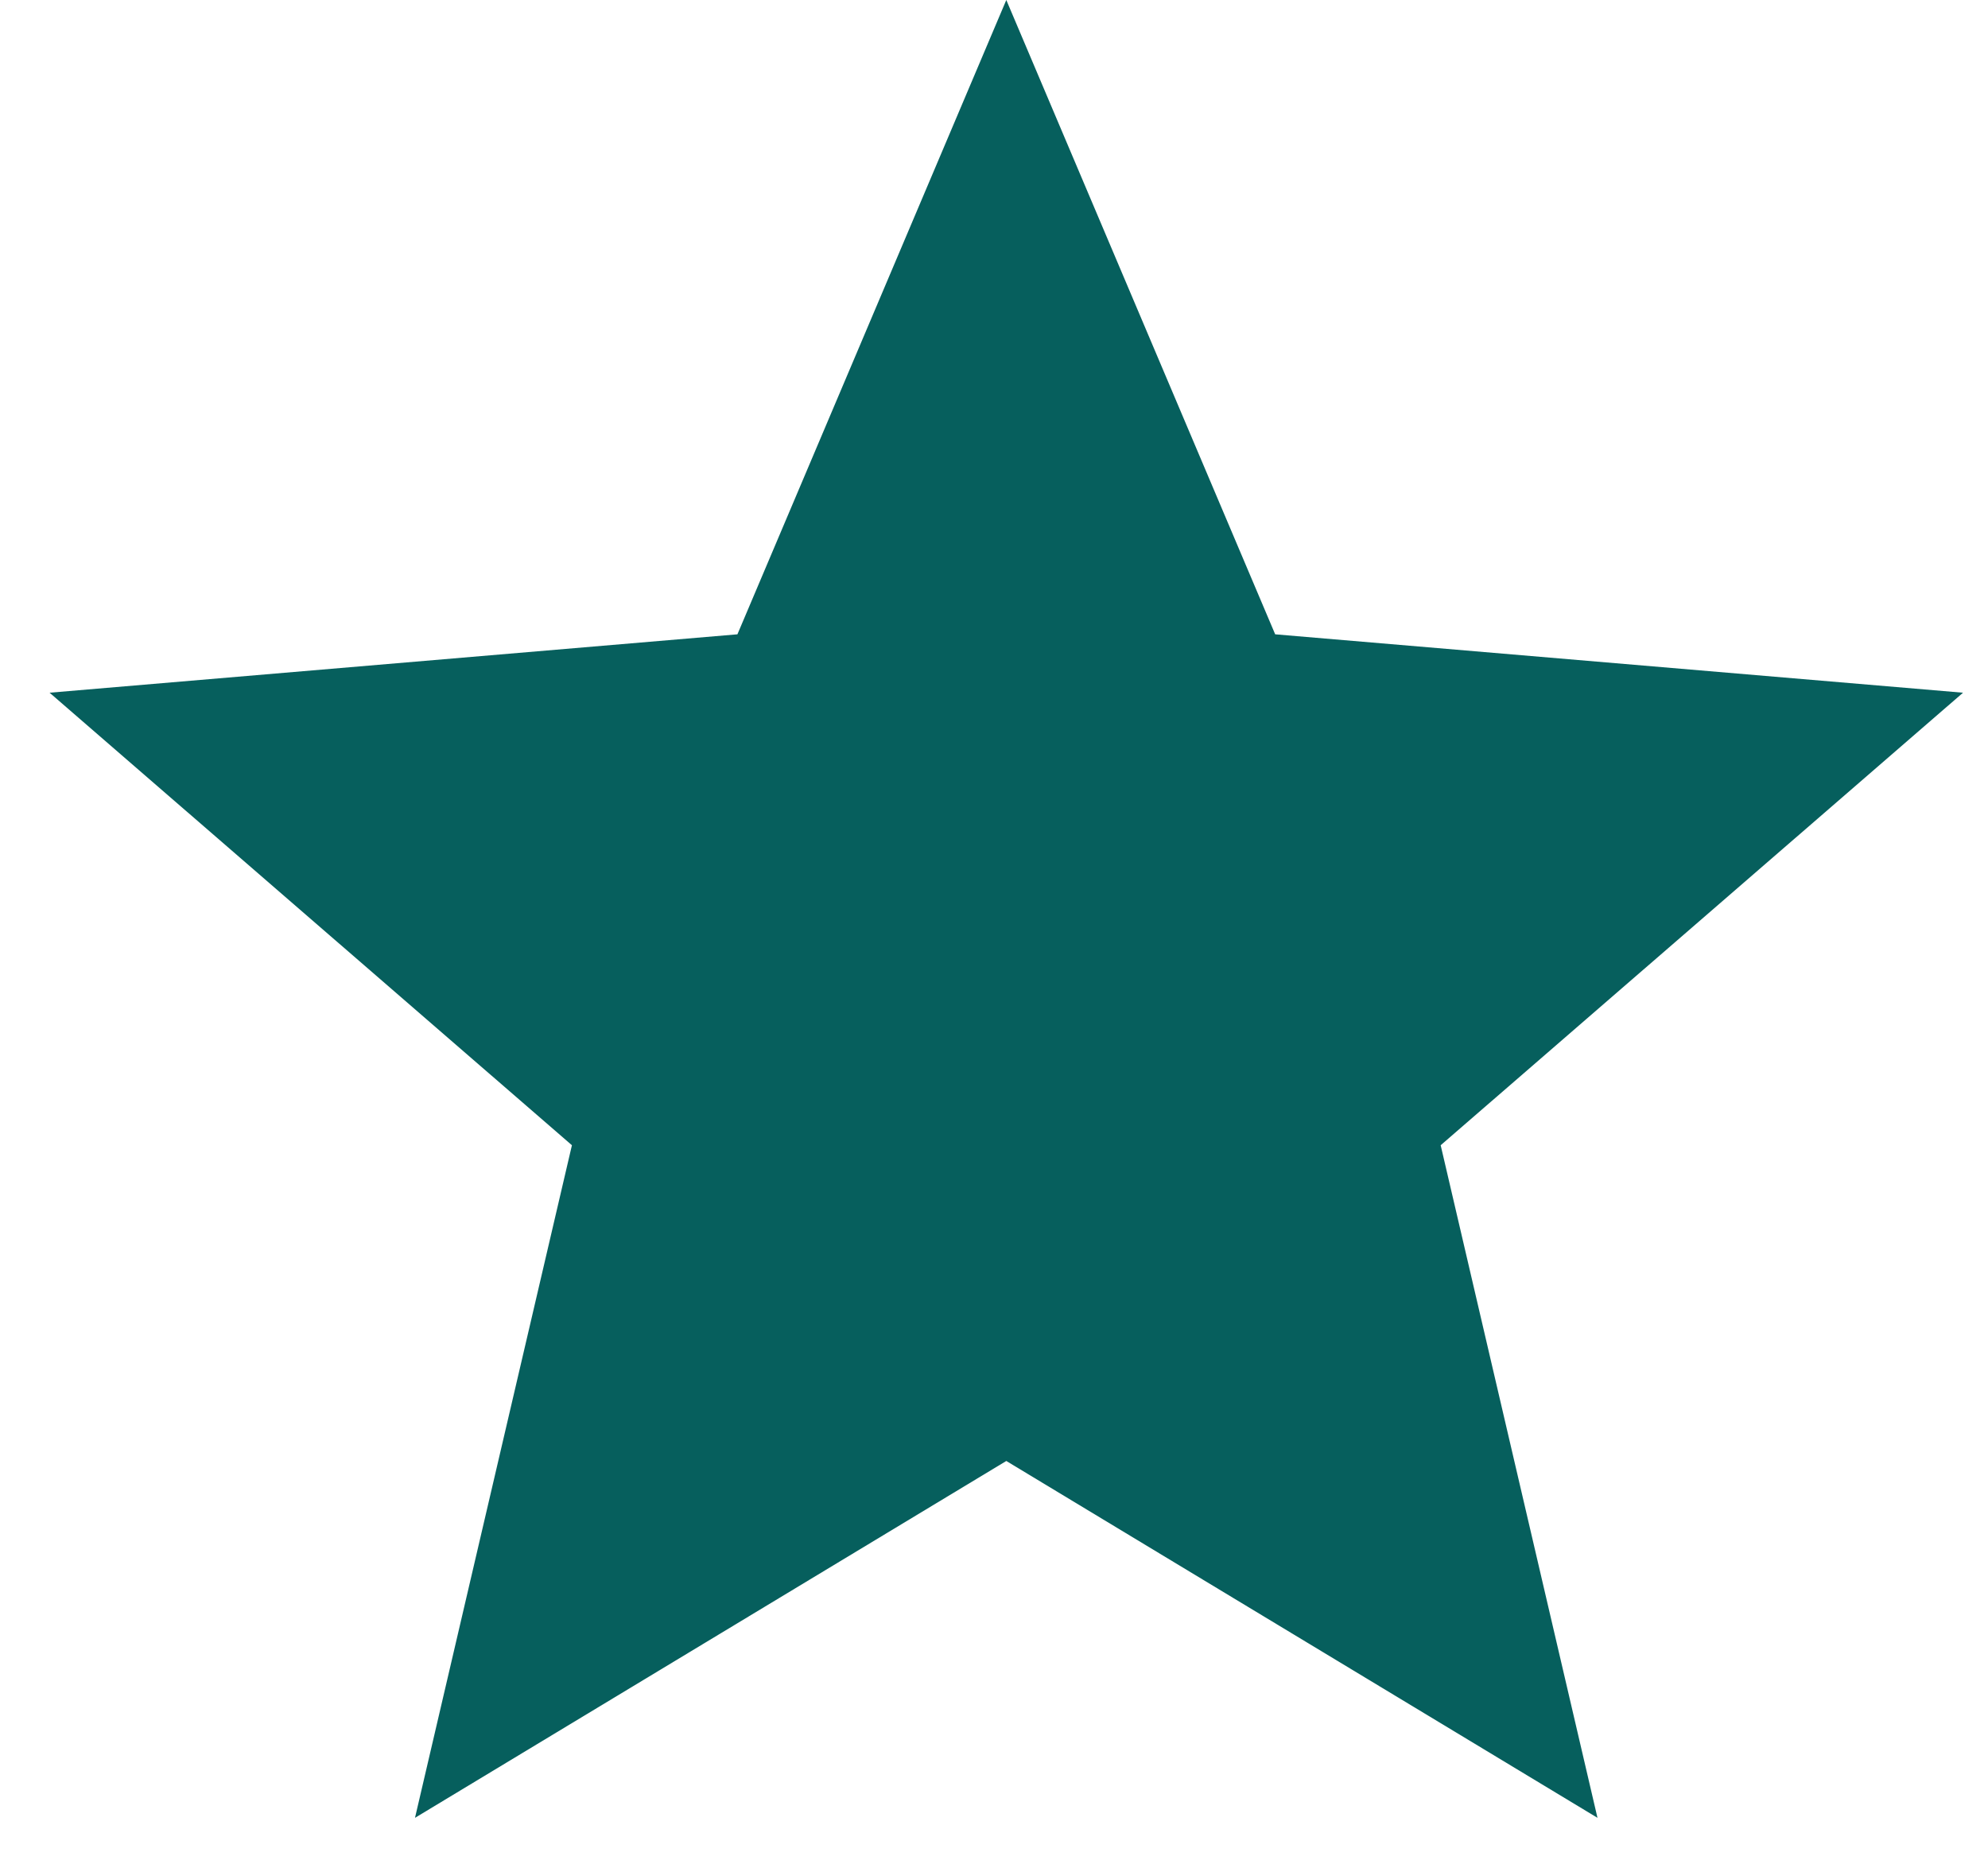 <svg width="16" height="15" viewBox="0 0 16 15" fill="none" xmlns="http://www.w3.org/2000/svg">
<path d="M8.099 11.758L12.857 14.63L11.595 9.217L15.799 5.575L10.263 5.105L8.099 0L5.935 5.105L0.399 5.575L4.603 9.217L3.34 14.63L8.099 11.758Z" fill="#065F5D"/>
</svg>
